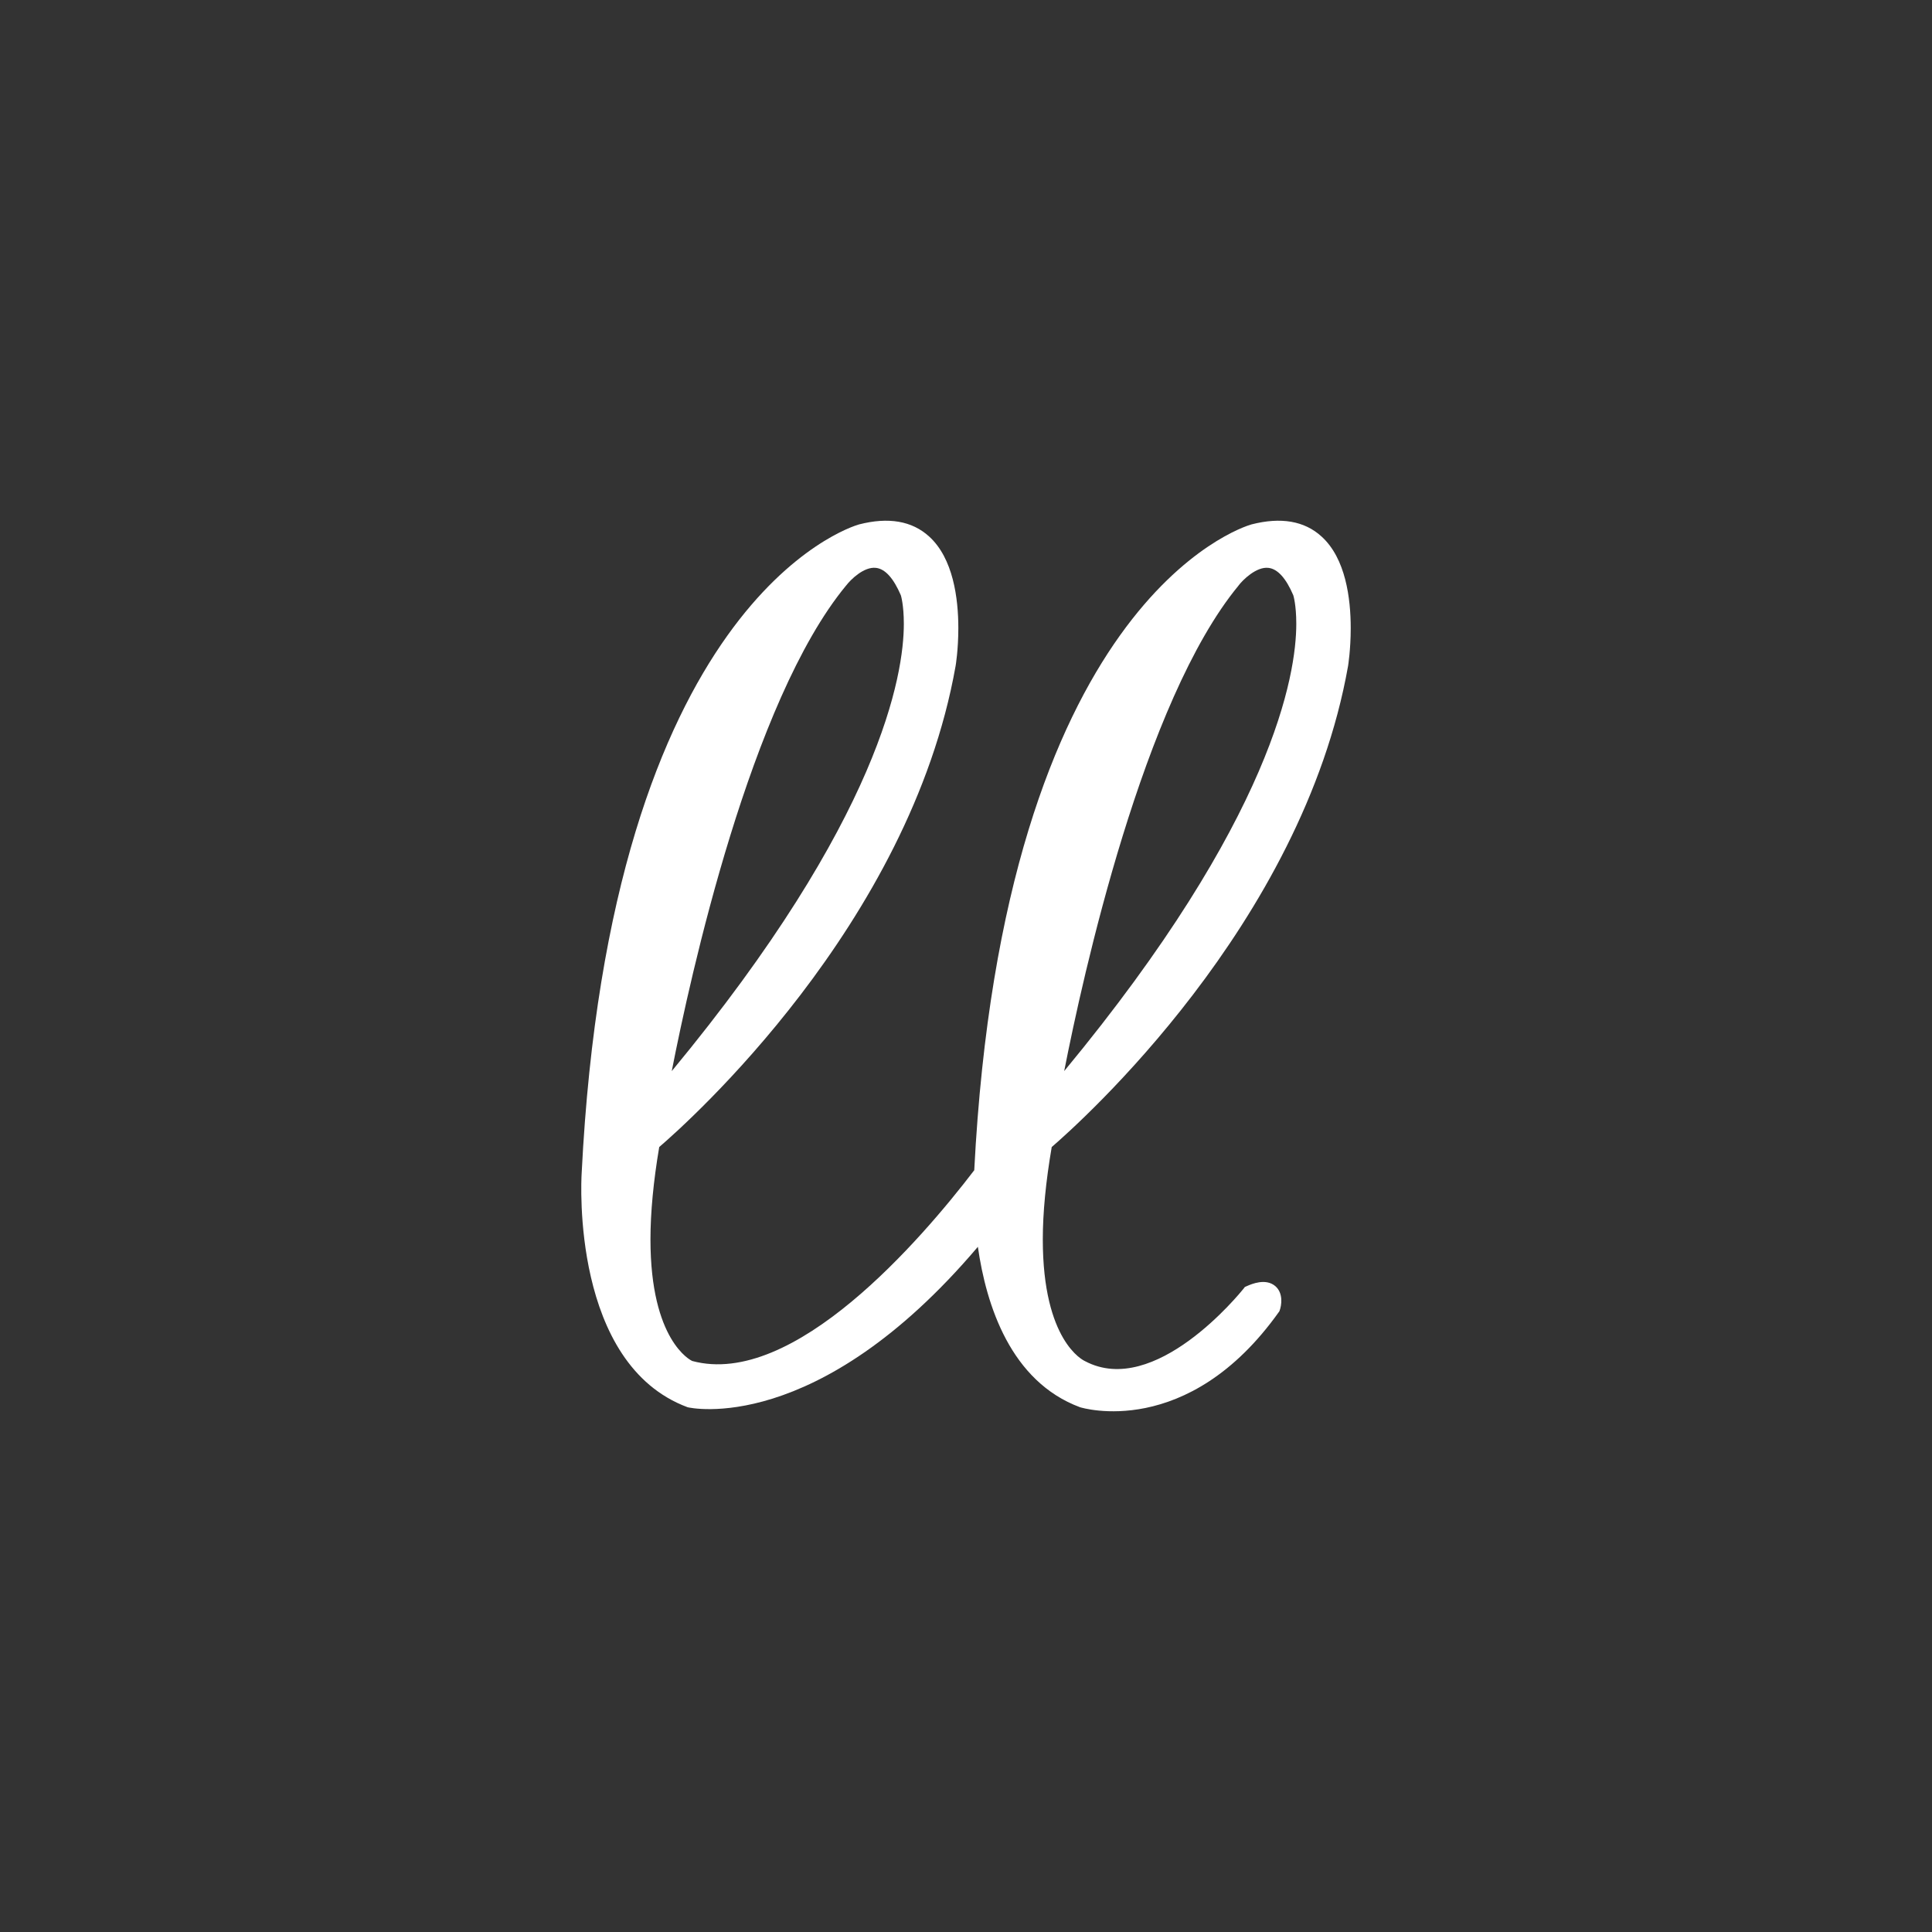 <?xml version="1.0" encoding="utf-8"?>
<!-- Generator: Adobe Illustrator 16.0.0, SVG Export Plug-In . SVG Version: 6.00 Build 0)  -->
<!DOCTYPE svg PUBLIC "-//W3C//DTD SVG 1.1//EN" "http://www.w3.org/Graphics/SVG/1.1/DTD/svg11.dtd">
<svg version="1.1" id="레이어_1" xmlns="http://www.w3.org/2000/svg" xmlns:xlink="http://www.w3.org/1999/xlink" x="0px"
	 y="0px" width="300px" height="300px" viewBox="0 0 300 300" enable-background="new 0 0 300 300" xml:space="preserve">
<rect x="0" y="0" width="300" height="300" fill="#333333" stroke="none"/>
<g>
	<g>
		<path fill="#FFFFFF" d="M209.326,103.424c0.006-0.043,0.414-2.542,0.414-5.89c0-4.616-0.783-10.831-4.531-14.224l0,0l0,0l0,0
			c-2.65-2.424-6.316-3.054-10.887-1.878c-1.584,0.448-38.49,12.069-43.041,100.279c-8.182,10.7-28.049,33.884-43.804,29.618
			c-0.209-0.1-6.473-3.127-6.473-18.867c0-4.181,0.457-9.02,1.361-14.352c4.324-3.708,38.9-34.48,46.019-74.686
			c0.012-0.043,0.426-2.546,0.426-5.89c0-4.616-0.792-10.831-4.532-14.224l0,0l0,0l0,0c-2.659-2.424-6.315-3.054-10.89-1.878
			c-1.585,0.448-38.645,12.089-43.071,100.81c-0.069,1.201-1.57,29.575,16.455,36.273c0.227,0.071,20.016,4.636,45.072-24.912
			c1.297,9.081,5.09,20.906,15.863,24.912c0.184,0.052,16.703,5.2,30.938-14.877l0.025-0.035l0.01-0.039
			c0.34-0.862,0.617-2.777-0.662-3.866c-1.498-1.255-3.674-0.313-4.387-0.001l-0.33,0.146l-0.211,0.274
			c-0.563,0.697-13.764,16.991-24.607,11.242c-0.287-0.129-6.557-3.113-6.557-18.896c0-4.161,0.467-8.997,1.385-14.352
			C167.625,174.392,202.219,143.551,209.326,103.424z M196.982,88.181c1.418,0.174,2.707,1.604,3.84,4.251l0,0
			c0,0,0.465,1.44,0.465,4.438c0,7.82-3.547,30.178-36.039,69.447c2.877-14.68,12.301-57.518,27.072-75.387l0.025-0.042
			C192.938,90.107,195.074,87.942,196.982,88.181z M131.375,90.93l0.039-0.042c0.636-0.833,2.722-2.946,4.628-2.707
			c1.416,0.174,2.703,1.604,3.84,4.251c0.012,0.028,0.465,1.485,0.465,4.438c0,7.82-3.543,30.176-36.039,69.454
			C107.177,151.647,116.581,108.835,131.375,90.93z"/>
	</g>
</g>
</svg>
